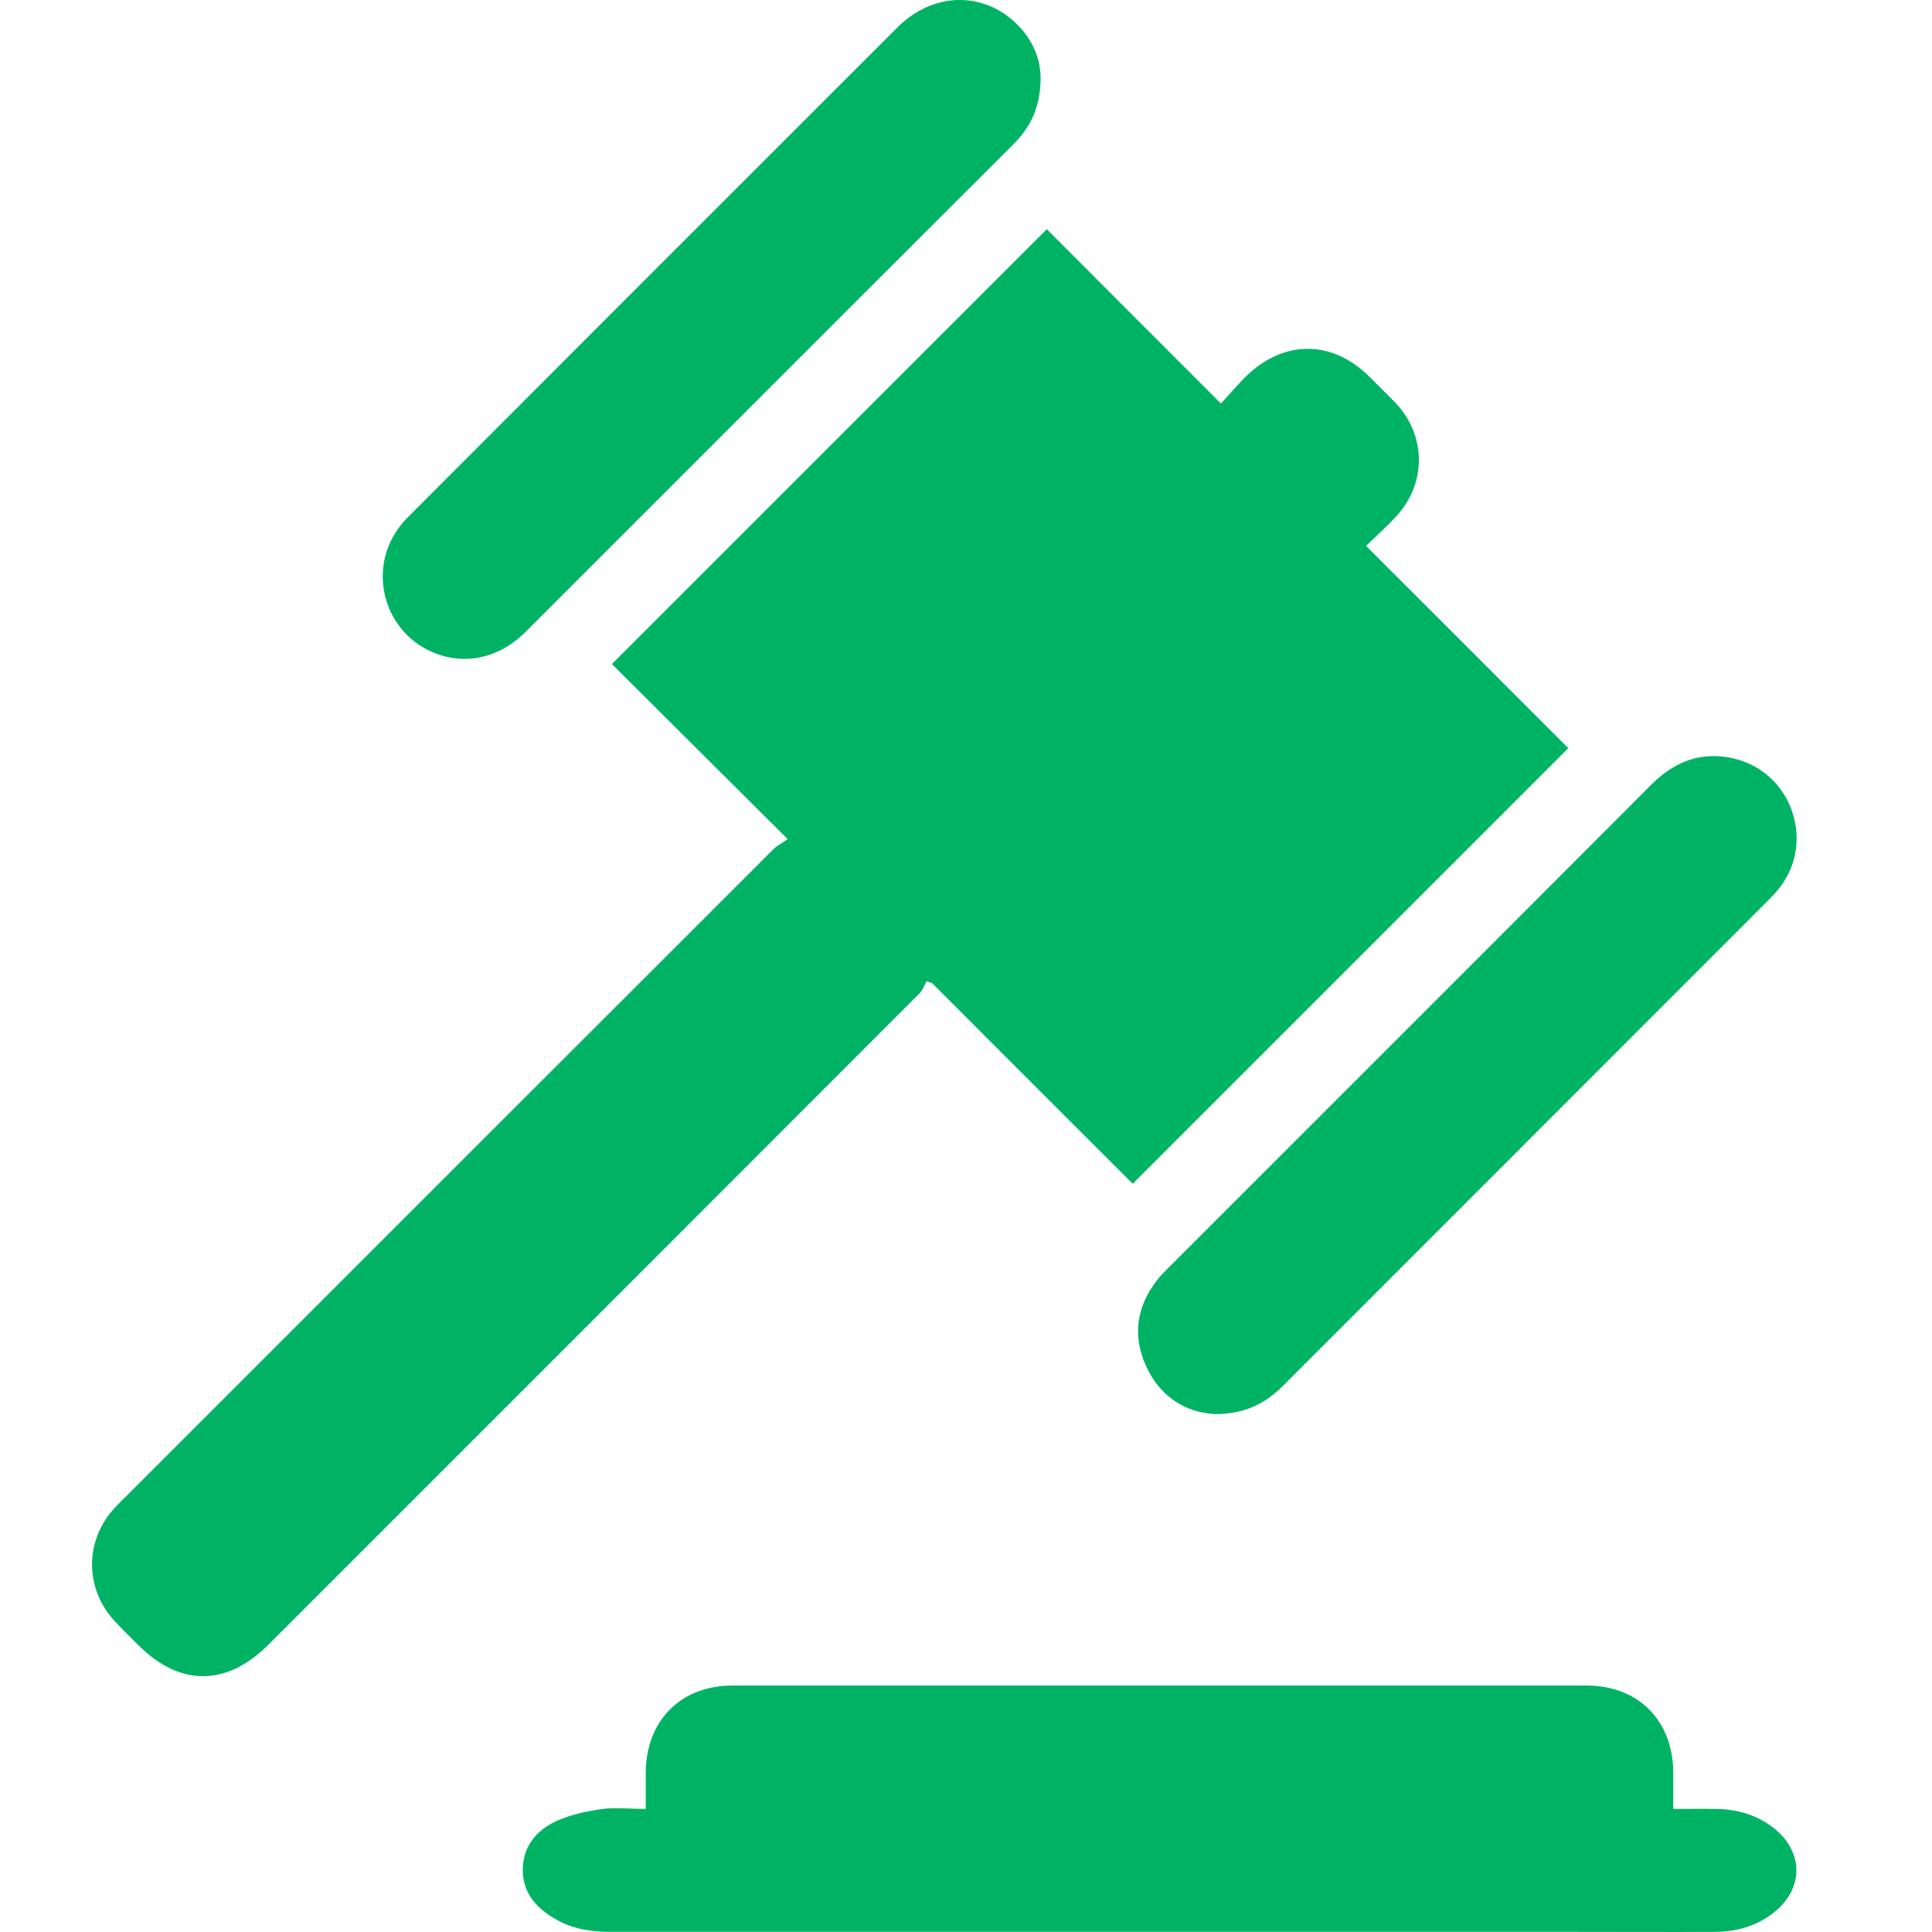 <svg width="44" height="44" viewBox="0 0 44 44" fill="none" xmlns="http://www.w3.org/2000/svg">
<path d="M17.938 19.11C16.548 17.726 15.236 16.419 13.935 15.123C17.23 11.829 20.529 8.529 23.84 5.219C25.136 6.52 26.447 7.832 27.806 9.19C28.009 8.971 28.175 8.774 28.357 8.591C29.221 7.733 30.33 7.727 31.189 8.581C31.387 8.779 31.584 8.971 31.777 9.169C32.49 9.919 32.495 11.022 31.782 11.777C31.569 12.006 31.334 12.214 31.111 12.432C32.667 13.989 34.202 15.519 35.717 17.039C32.386 20.37 29.091 23.664 25.797 26.959C24.293 25.455 22.757 23.924 21.227 22.389C21.185 22.373 21.144 22.363 21.102 22.347C21.05 22.436 21.019 22.545 20.946 22.618C16.001 27.568 11.057 32.512 6.112 37.457C5.16 38.409 4.098 38.414 3.151 37.467C2.969 37.285 2.776 37.103 2.604 36.91C1.928 36.176 1.928 35.099 2.594 34.36C2.688 34.256 2.787 34.162 2.886 34.063C7.794 29.155 12.702 24.247 17.615 19.339C17.693 19.261 17.797 19.209 17.938 19.11Z" fill="#00B364"/>
<path d="M14.706 41.197C14.706 40.895 14.706 40.63 14.706 40.364C14.717 39.183 15.503 38.387 16.684 38.387C23.164 38.387 29.649 38.387 36.129 38.387C37.31 38.387 38.096 39.178 38.107 40.359C38.107 40.625 38.107 40.895 38.107 41.197C38.45 41.197 38.768 41.192 39.085 41.197C39.548 41.203 39.975 41.322 40.35 41.598C41.094 42.145 41.099 43.035 40.36 43.586C39.97 43.878 39.523 43.997 39.044 43.997C37.998 44.003 36.946 43.997 35.9 43.997C28.567 43.997 21.238 43.997 13.905 43.997C13.473 43.997 13.057 43.935 12.677 43.721C12.239 43.477 11.912 43.133 11.906 42.602C11.901 42.066 12.203 41.692 12.661 41.478C12.989 41.327 13.364 41.249 13.728 41.197C14.03 41.161 14.347 41.197 14.706 41.197Z" fill="#00B364"/>
<path d="M27.675 32.205C27.029 32.174 26.441 31.836 26.113 31.138C25.78 30.431 25.879 29.754 26.363 29.14C26.441 29.036 26.54 28.947 26.629 28.854C30.288 25.195 33.947 21.541 37.6 17.877C38.126 17.351 38.724 17.107 39.458 17.268C40.775 17.554 41.358 19.126 40.541 20.203C40.452 20.318 40.348 20.427 40.244 20.531C36.575 24.201 32.906 27.87 29.236 31.544C28.835 31.95 28.372 32.205 27.675 32.205Z" fill="#00B364"/>
<path d="M23.699 1.746C23.704 2.428 23.475 2.886 23.085 3.281C21.961 4.4 20.842 5.525 19.718 6.644C17.136 9.225 14.56 11.801 11.978 14.383C11.354 15.008 10.552 15.169 9.813 14.836C8.704 14.331 8.366 12.915 9.126 11.963C9.188 11.88 9.261 11.807 9.334 11.734C13.035 8.028 16.735 4.322 20.441 0.622C21.149 -0.086 22.138 -0.201 22.903 0.335C23.423 0.71 23.689 1.225 23.699 1.746Z" fill="#00B364"/>
</svg>
